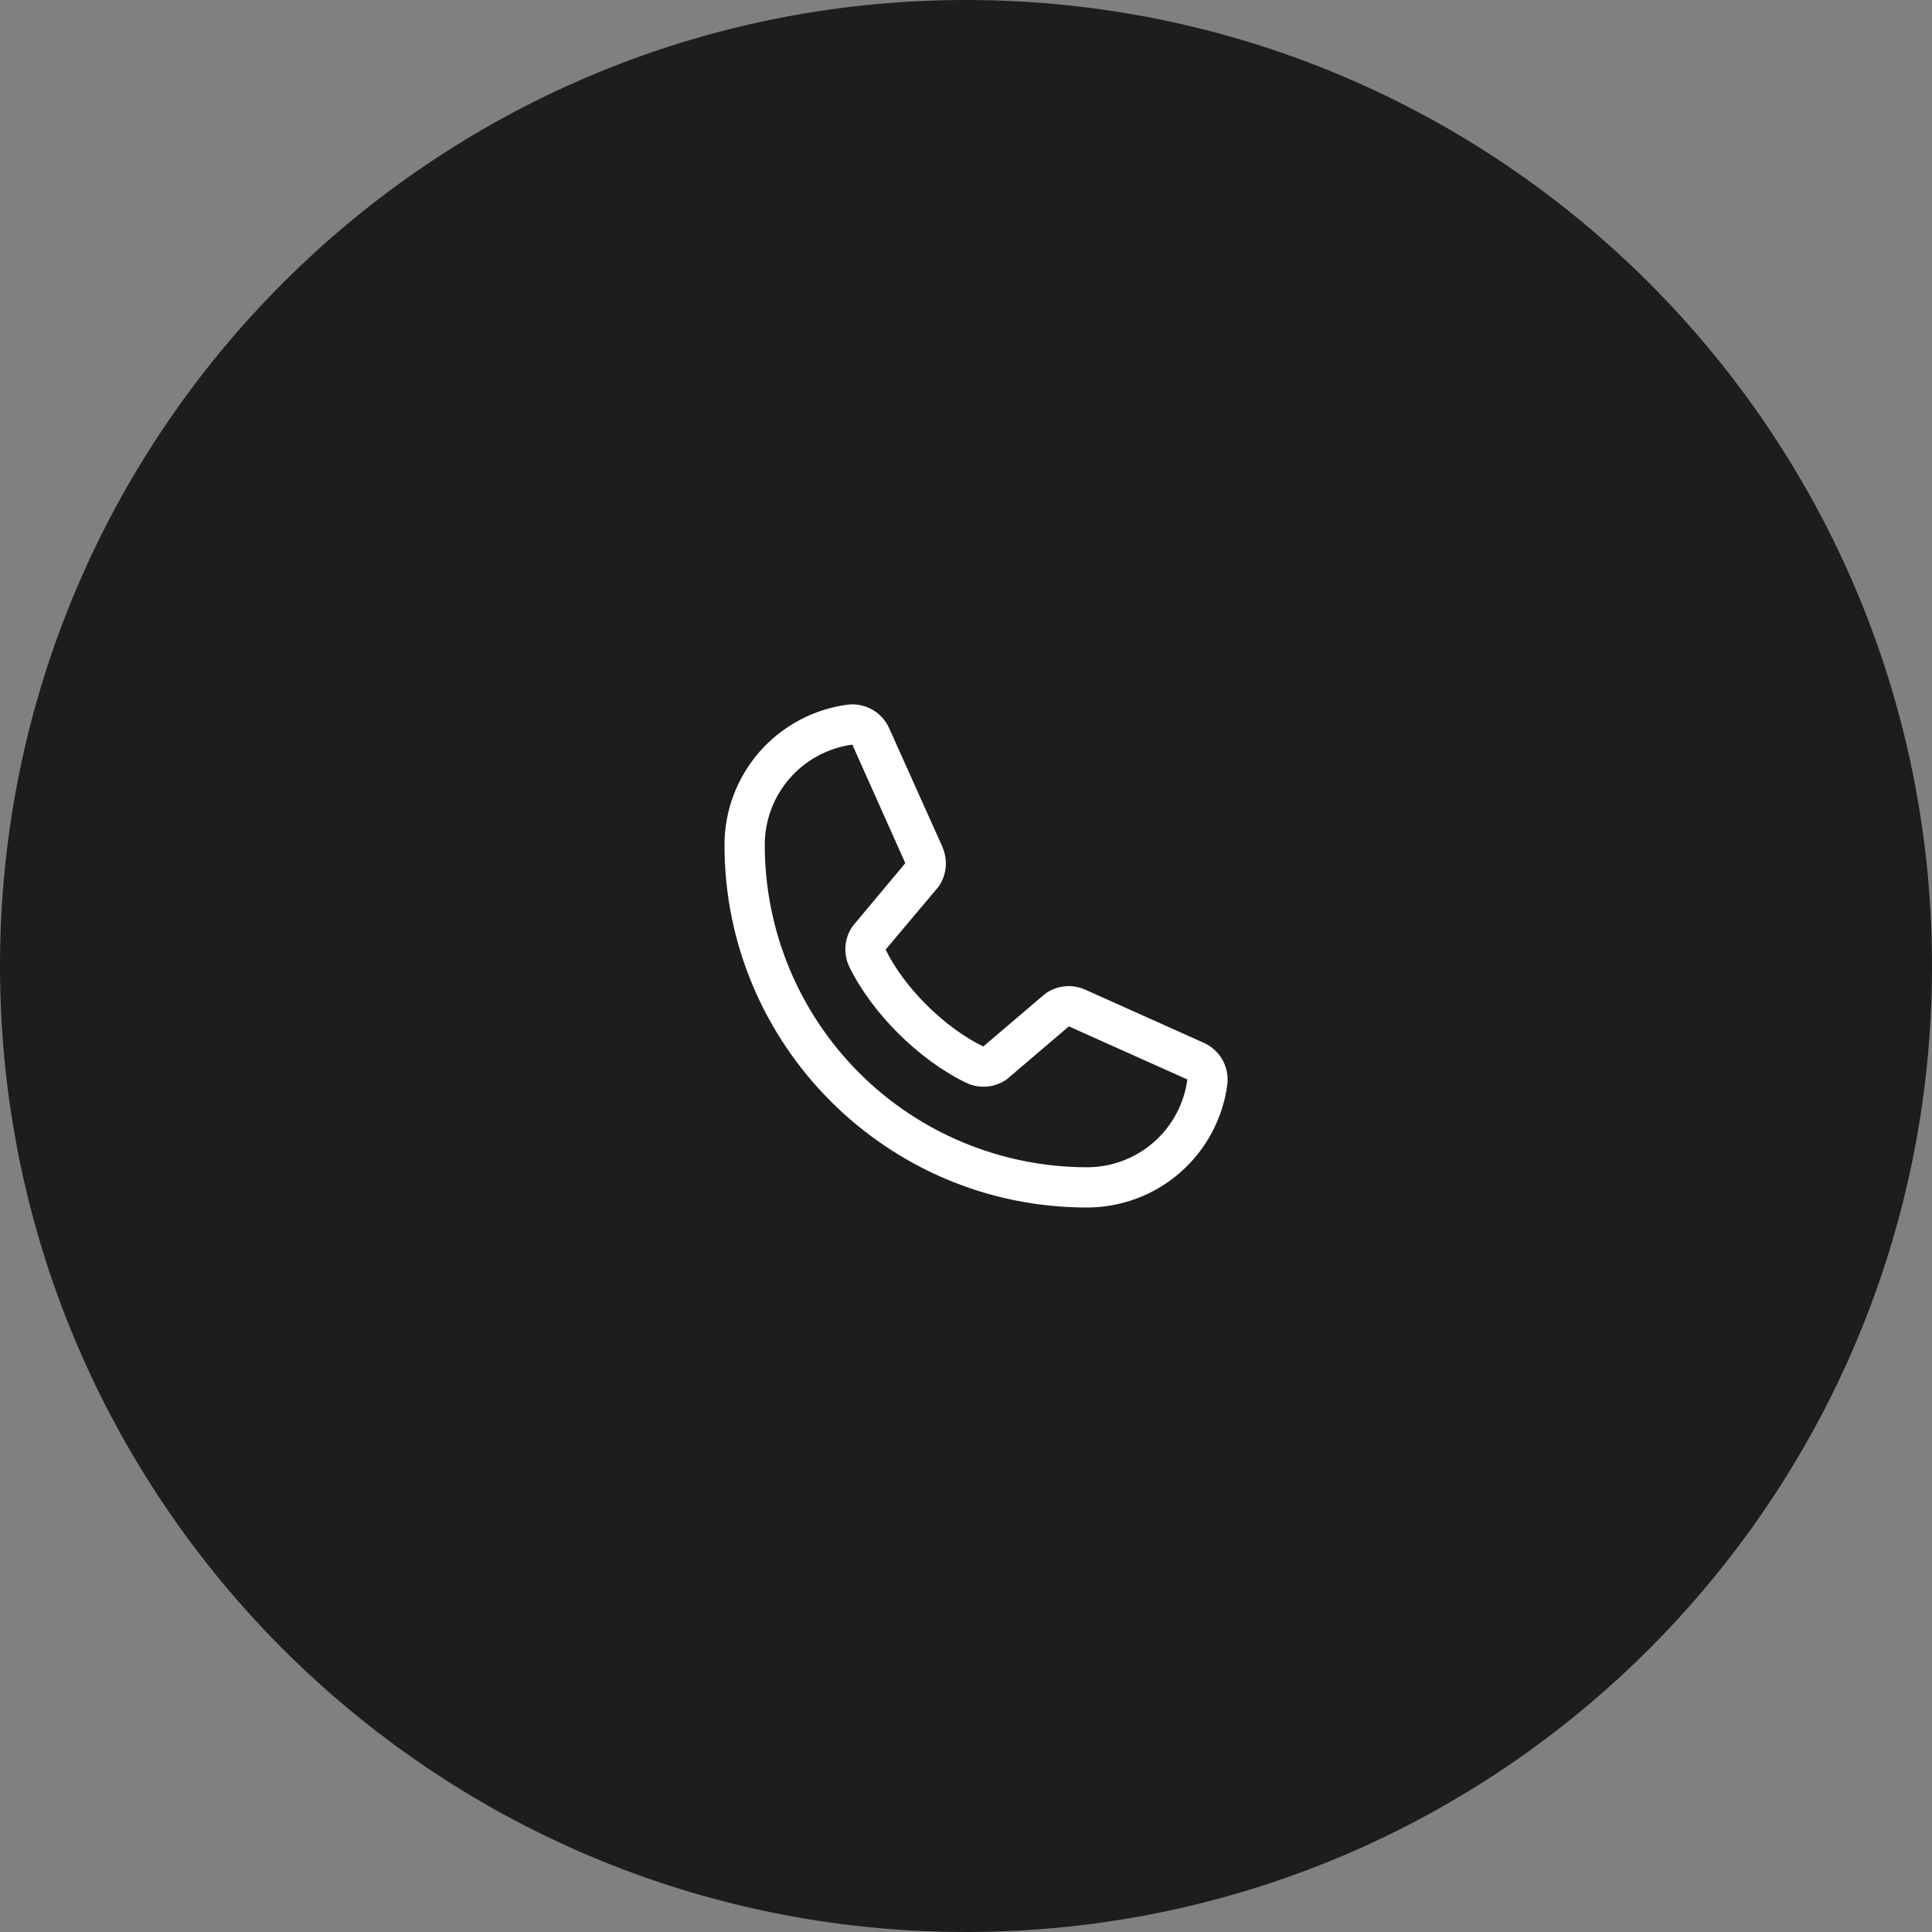 <svg width="60" height="60" viewBox="0 0 60 60" fill="none" xmlns="http://www.w3.org/2000/svg">
<rect x="0" y="0" width="60" height="60" fill="#808080" stroke="none"/>
<path d="M0 30C0 13.431 13.431 0 30 0C46.569 0 60 13.431 60 30C60 46.569 46.569 60 30 60C13.431 60 0 46.569 0 30Z" fill="#1D1D1D"/>
<path d="M37.373 32.38L33.692 30.73L33.682 30.726C33.491 30.644 33.282 30.611 33.076 30.63C32.869 30.649 32.67 30.72 32.497 30.835C32.477 30.849 32.457 30.863 32.438 30.879L30.537 32.5C29.332 31.915 28.088 30.68 27.503 29.491L29.127 27.561C29.142 27.541 29.157 27.522 29.171 27.501C29.284 27.328 29.352 27.131 29.37 26.925C29.388 26.72 29.355 26.514 29.274 26.324V26.315L27.62 22.628C27.513 22.381 27.329 22.175 27.095 22.041C26.861 21.907 26.59 21.852 26.322 21.884C25.263 22.024 24.292 22.544 23.588 23.347C22.885 24.15 22.498 25.182 22.5 26.25C22.5 32.453 27.547 37.5 33.75 37.5C34.818 37.502 35.85 37.115 36.653 36.412C37.456 35.709 37.976 34.737 38.116 33.678C38.148 33.41 38.094 33.139 37.96 32.906C37.826 32.672 37.62 32.487 37.373 32.38ZM33.75 36.25C31.099 36.247 28.557 35.193 26.682 33.318C24.807 31.443 23.753 28.901 23.75 26.25C23.747 25.487 24.022 24.749 24.523 24.174C25.025 23.599 25.718 23.226 26.474 23.125C26.474 23.128 26.474 23.131 26.474 23.134L28.115 26.806L26.5 28.739C26.484 28.758 26.469 28.778 26.456 28.799C26.338 28.98 26.269 29.187 26.255 29.402C26.242 29.617 26.284 29.832 26.377 30.026C27.085 31.474 28.544 32.921 30.007 33.628C30.202 33.721 30.418 33.762 30.634 33.746C30.85 33.73 31.058 33.659 31.238 33.539C31.258 33.526 31.277 33.511 31.295 33.495L33.194 31.875L36.866 33.52C36.866 33.52 36.873 33.52 36.875 33.52C36.775 34.277 36.403 34.972 35.828 35.474C35.252 35.977 34.514 36.253 33.75 36.25Z" fill="white"/>
</svg>
